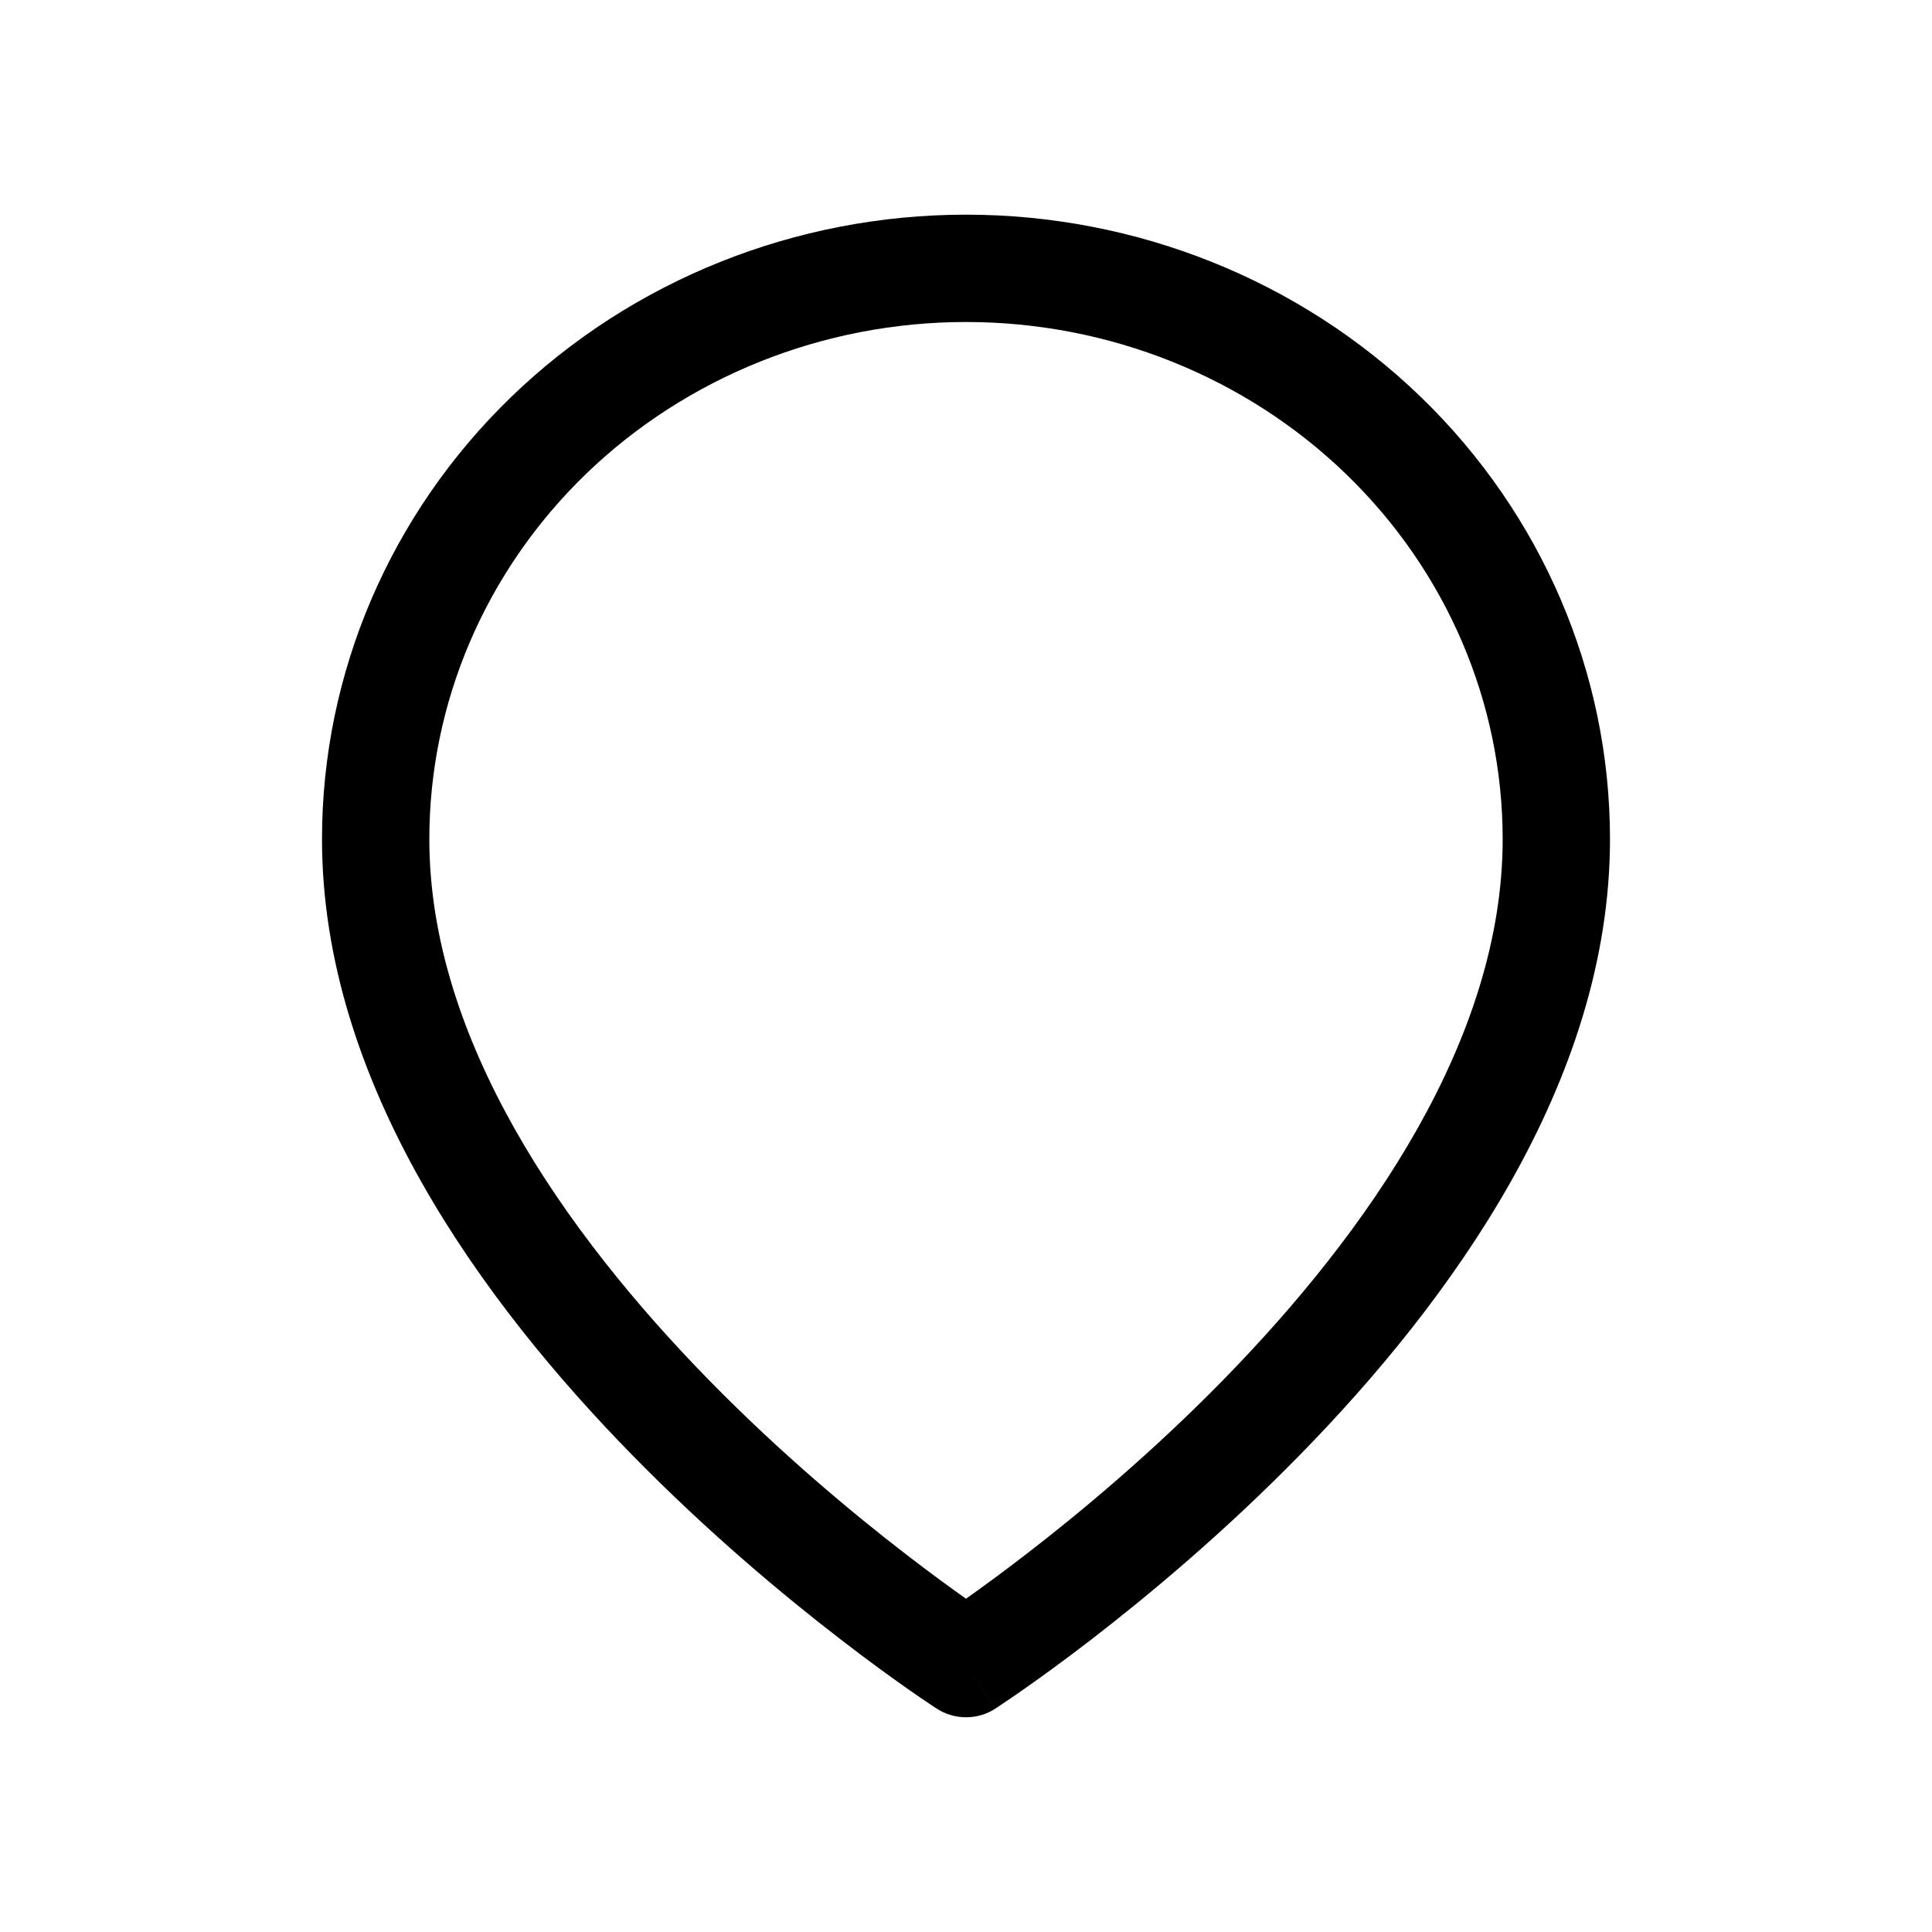 <svg width="18" height="18" viewBox="0 0 18 18" fill="none" xmlns="http://www.w3.org/2000/svg">
<path fill-rule="evenodd" clip-rule="evenodd" d="M9 3C7.669 3 6.395 3.512 5.458 4.417C4.523 5.322 4 6.545 4 7.818C4 9.678 5.251 11.475 6.607 12.86C7.274 13.541 7.943 14.098 8.446 14.485C8.669 14.657 8.859 14.795 9 14.895C9.141 14.795 9.331 14.657 9.554 14.485C10.057 14.098 10.726 13.541 11.393 12.86C12.749 11.475 14 9.678 14 7.818C14 6.545 13.477 5.322 12.541 4.417C11.605 3.512 10.331 3 9 3ZM9 15.5C8.729 15.92 8.729 15.92 8.729 15.92L8.727 15.919L8.723 15.916L8.71 15.908C8.698 15.9 8.681 15.889 8.66 15.874C8.617 15.846 8.555 15.804 8.477 15.749C8.321 15.64 8.1 15.481 7.836 15.277C7.307 14.87 6.601 14.282 5.893 13.559C4.499 12.137 3 10.093 3 7.818C3 6.269 3.636 4.788 4.763 3.698C5.89 2.609 7.414 2 9 2C10.586 2 12.11 2.609 13.237 3.698C14.364 4.788 15 6.269 15 7.818C15 10.093 13.501 12.137 12.107 13.559C11.399 14.282 10.693 14.87 10.165 15.277C9.9 15.481 9.679 15.64 9.523 15.749C9.445 15.804 9.383 15.846 9.34 15.874C9.319 15.889 9.302 15.9 9.29 15.908L9.277 15.916L9.273 15.919L9.272 15.92C9.272 15.92 9.271 15.92 9 15.5ZM9 15.5L9.272 15.92C9.107 16.026 8.894 16.026 8.729 15.92L9 15.5Z" fill="black"/>
</svg>
